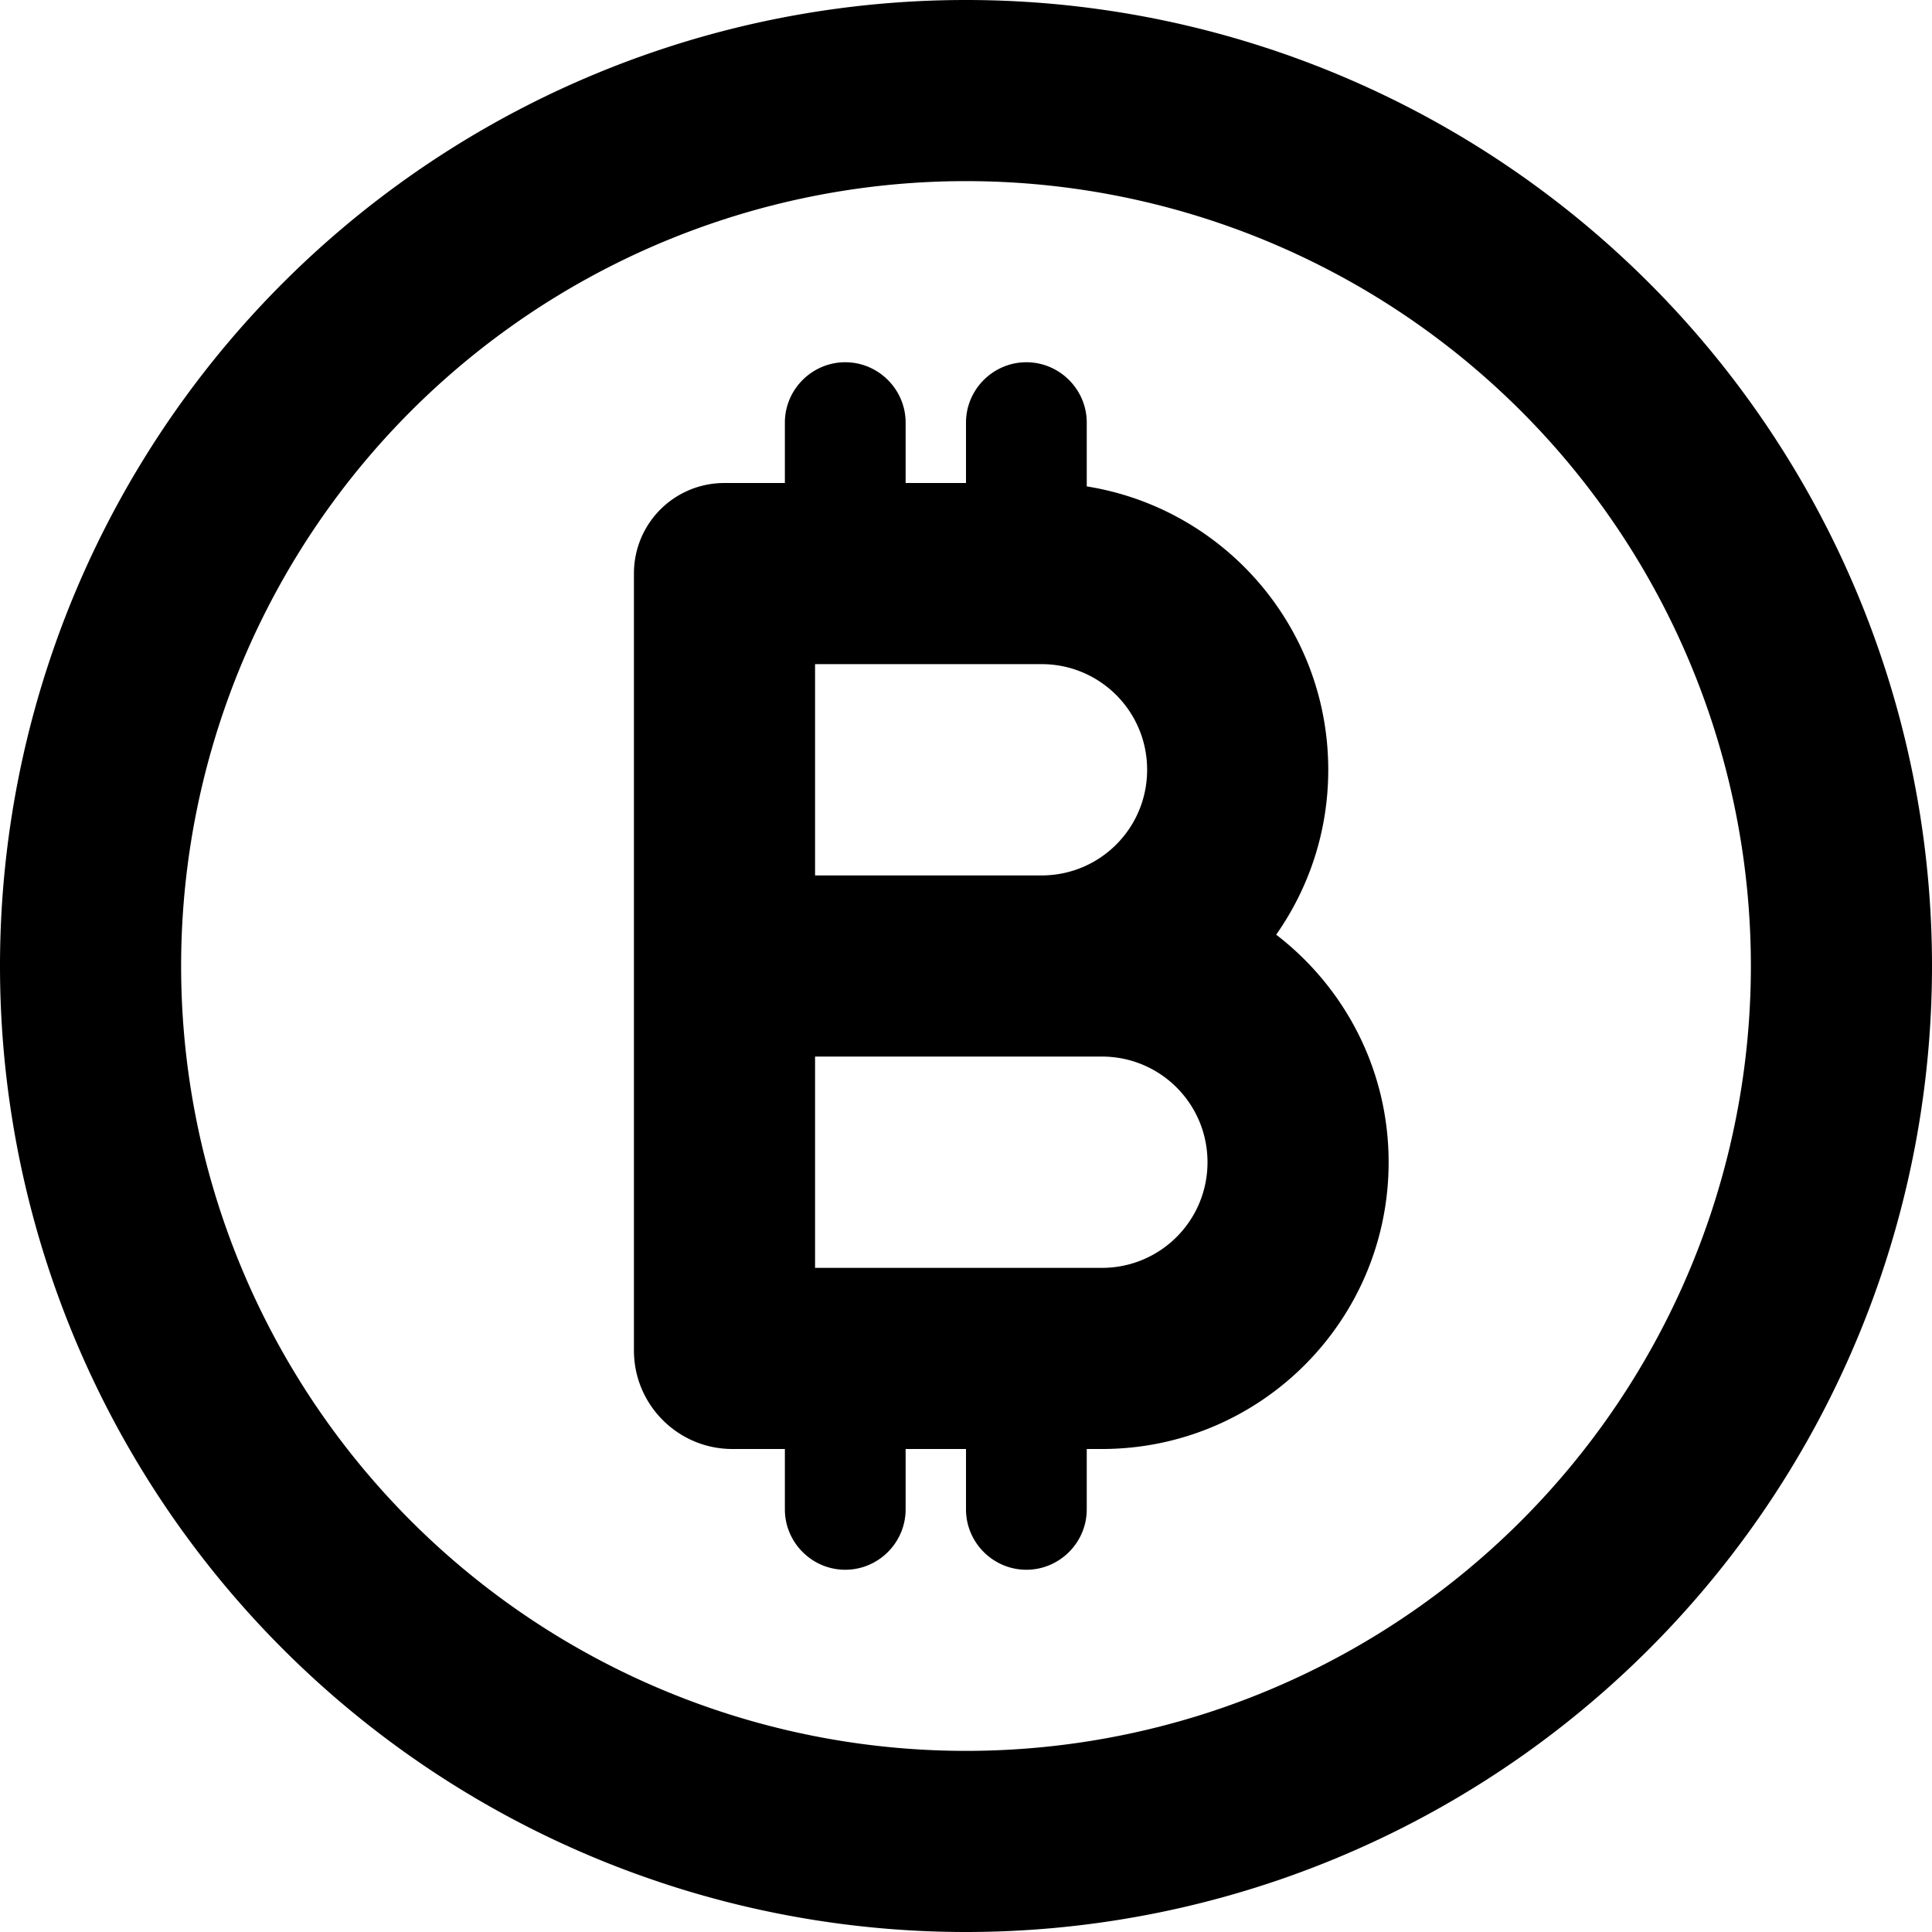 <svg xmlns="http://www.w3.org/2000/svg" viewBox="0 0 512 512"><!--! Font Awesome Pro 7.0.0 by @fontawesome - https://fontawesome.com License - https://fontawesome.com/license (Commercial License) Copyright 2025 Fonticons, Inc. --><path fill="currentColor" d="M256 48a208 208 0 1 1 0 416 208 208 0 1 1 0-416zm0 464a256 256 0 1 0 0-512 256 256 0 1 0 0 512zM224 96c-8.8 0-16 7.2-16 16l0 16-16 0c-13.3 0-24 10.7-24 24l0 205.9c0 14.4 11.7 26.1 26.1 26.1l13.9 0 0 16c0 8.8 7.2 16 16 16s16-7.2 16-16l0-16 16 0 0 16c0 8.8 7.2 16 16 16s16-7.2 16-16l0-16 4 0c42 0 76-34 76-76 0-24.6-11.7-46.4-29.8-60.3 8.7-12.4 13.8-27.4 13.8-43.7 0-37.9-27.7-69.3-64-75.1l0-16.9c0-8.8-7.2-16-16-16s-16 7.2-16 16l0 16-16 0 0-16c0-8.8-7.2-16-16-16zm-8 80l60 0c15.5 0 28 12.5 28 28s-12.5 28-28 28l-60 0 0-56zm0 104l76 0c15.5 0 28 12.5 28 28s-12.5 28-28 28l-76 0 0-56z"/></svg>